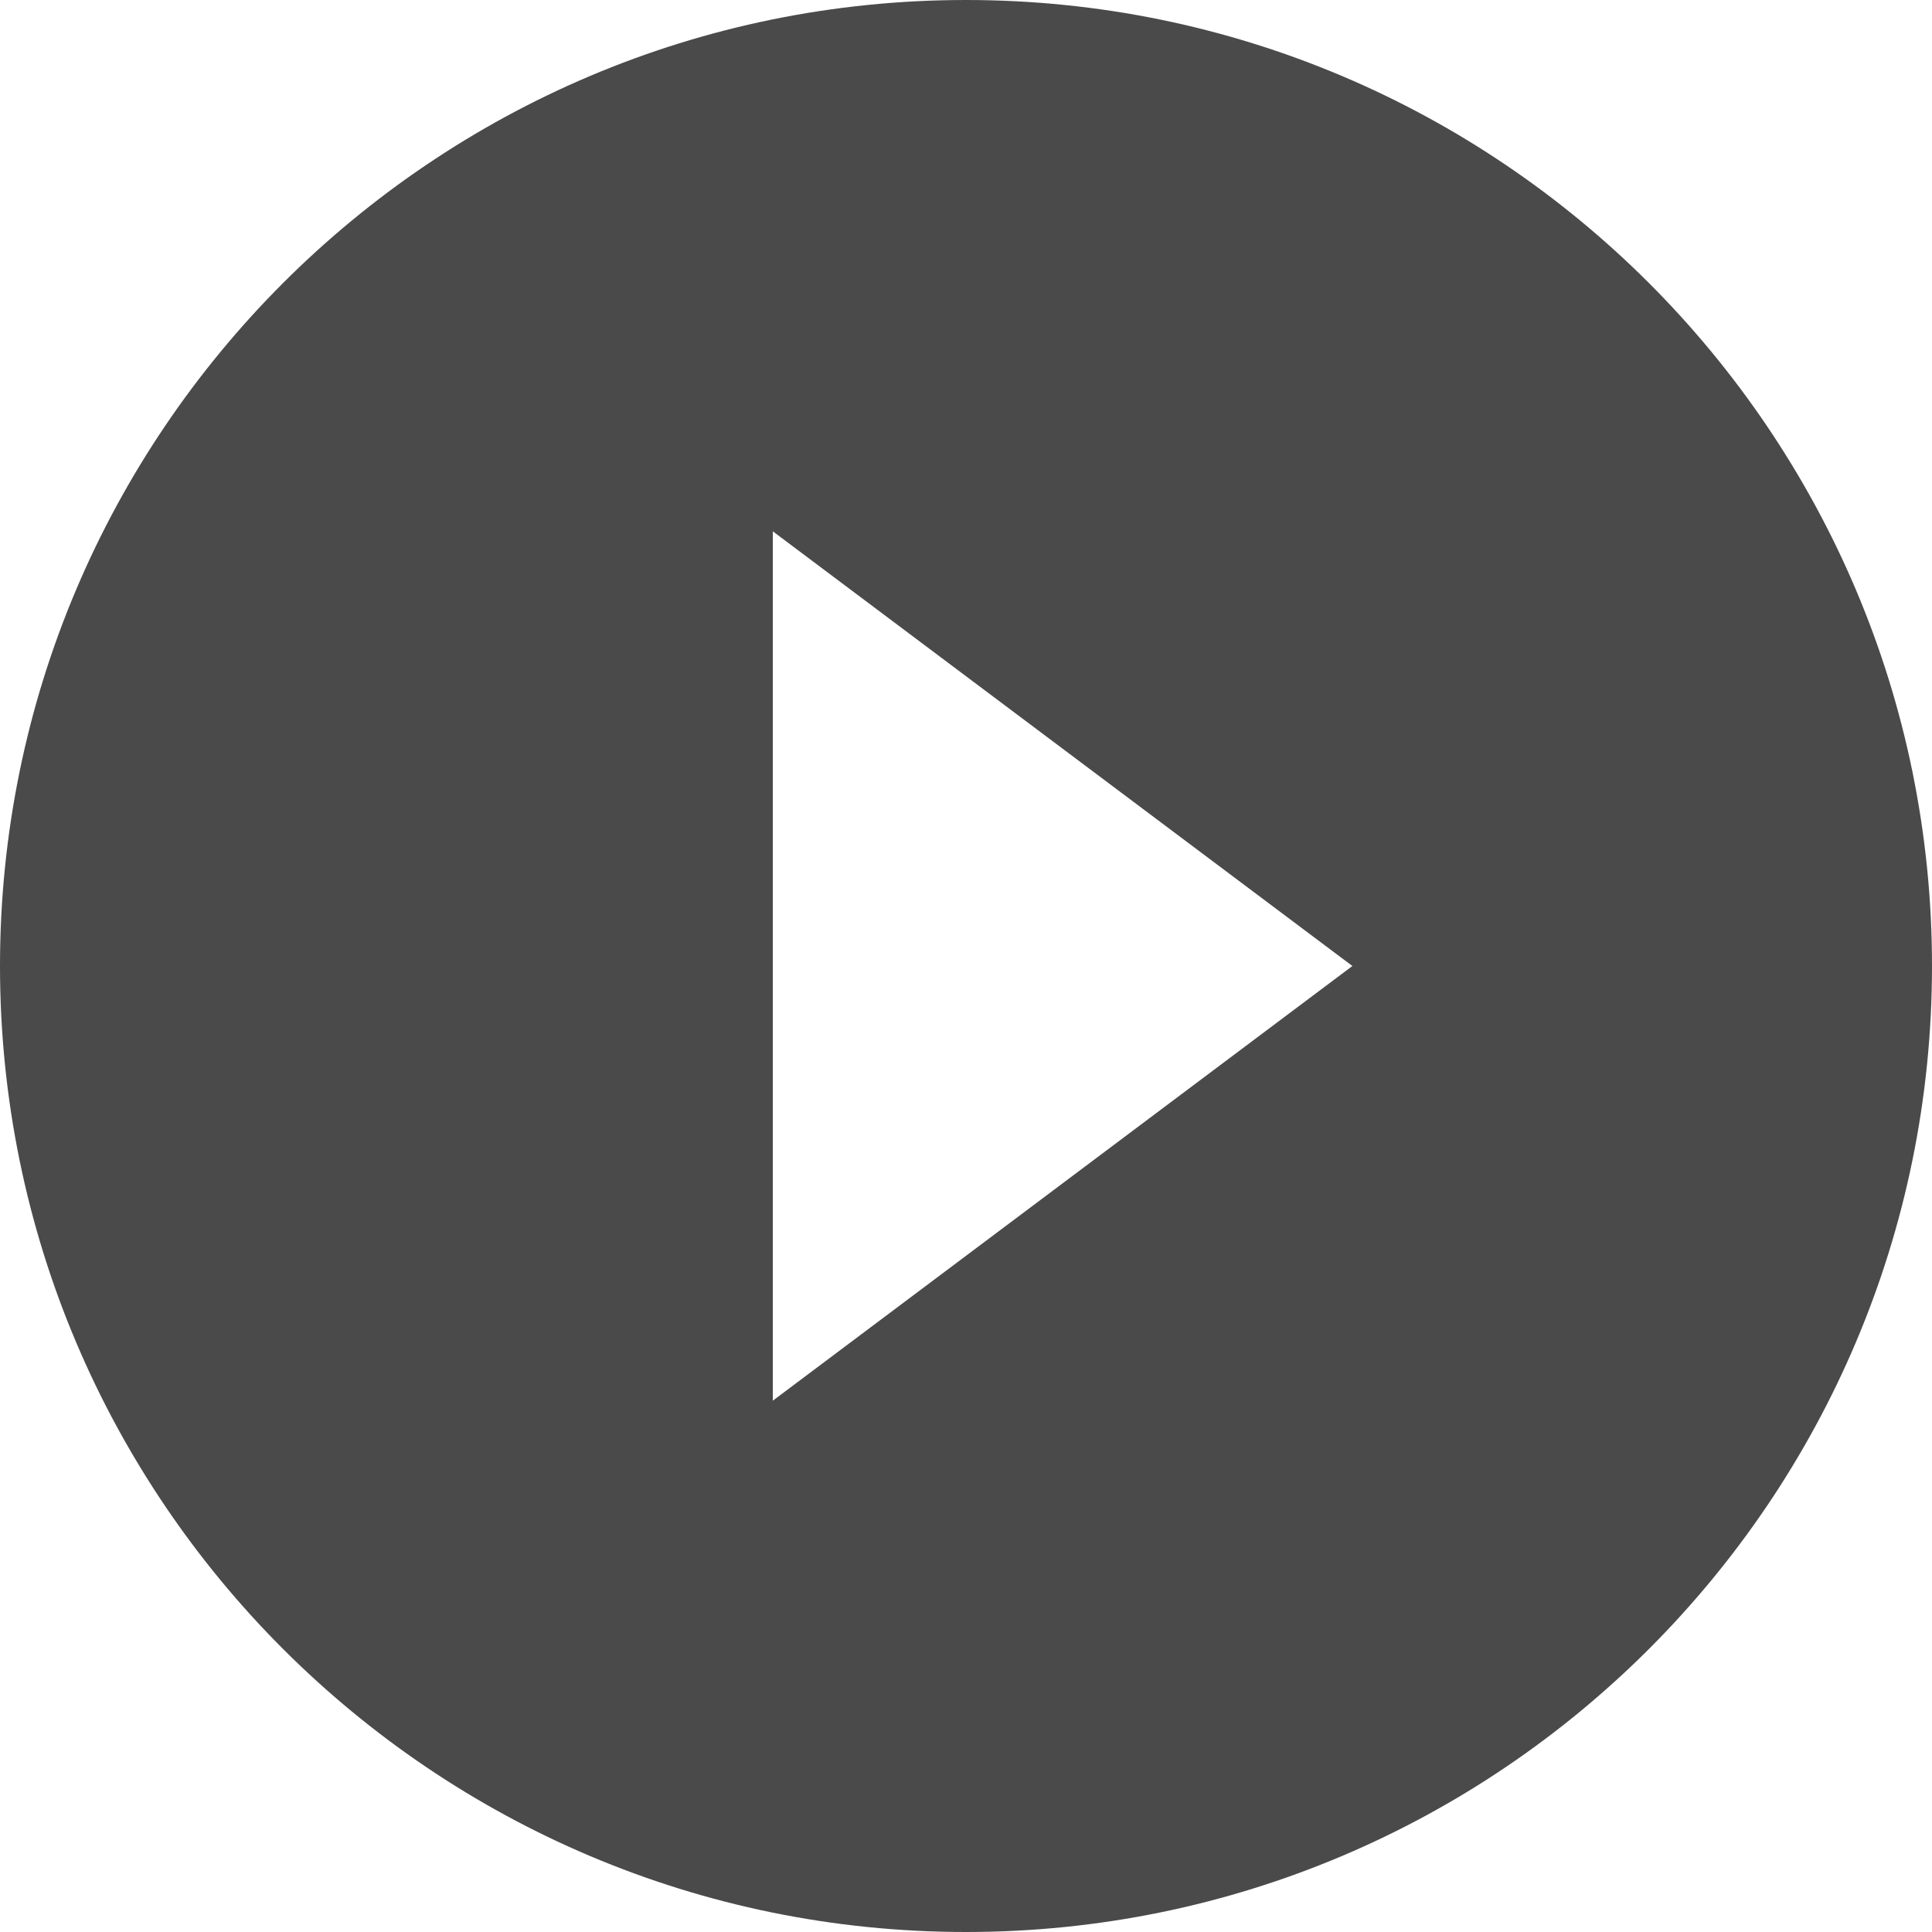 <svg xmlns="http://www.w3.org/2000/svg" xmlns:xlink="http://www.w3.org/1999/xlink" viewBox="0 0 23 23" id="play">
<g>
  <path fill="#4A4A4A" d="M11.5,1 C5.152,1 0,6.152 0,12.5 C0,18.848 5.152,24 11.5,24 C17.848,24 23,18.848 23,12.5 C23,6.152 17.848,1 11.5,1 Z M9.2,17.675 L9.2,7.325 L16.1,12.5 L9.2,17.675 Z" transform="translate(0 -1)"></path>
</g>
</svg>